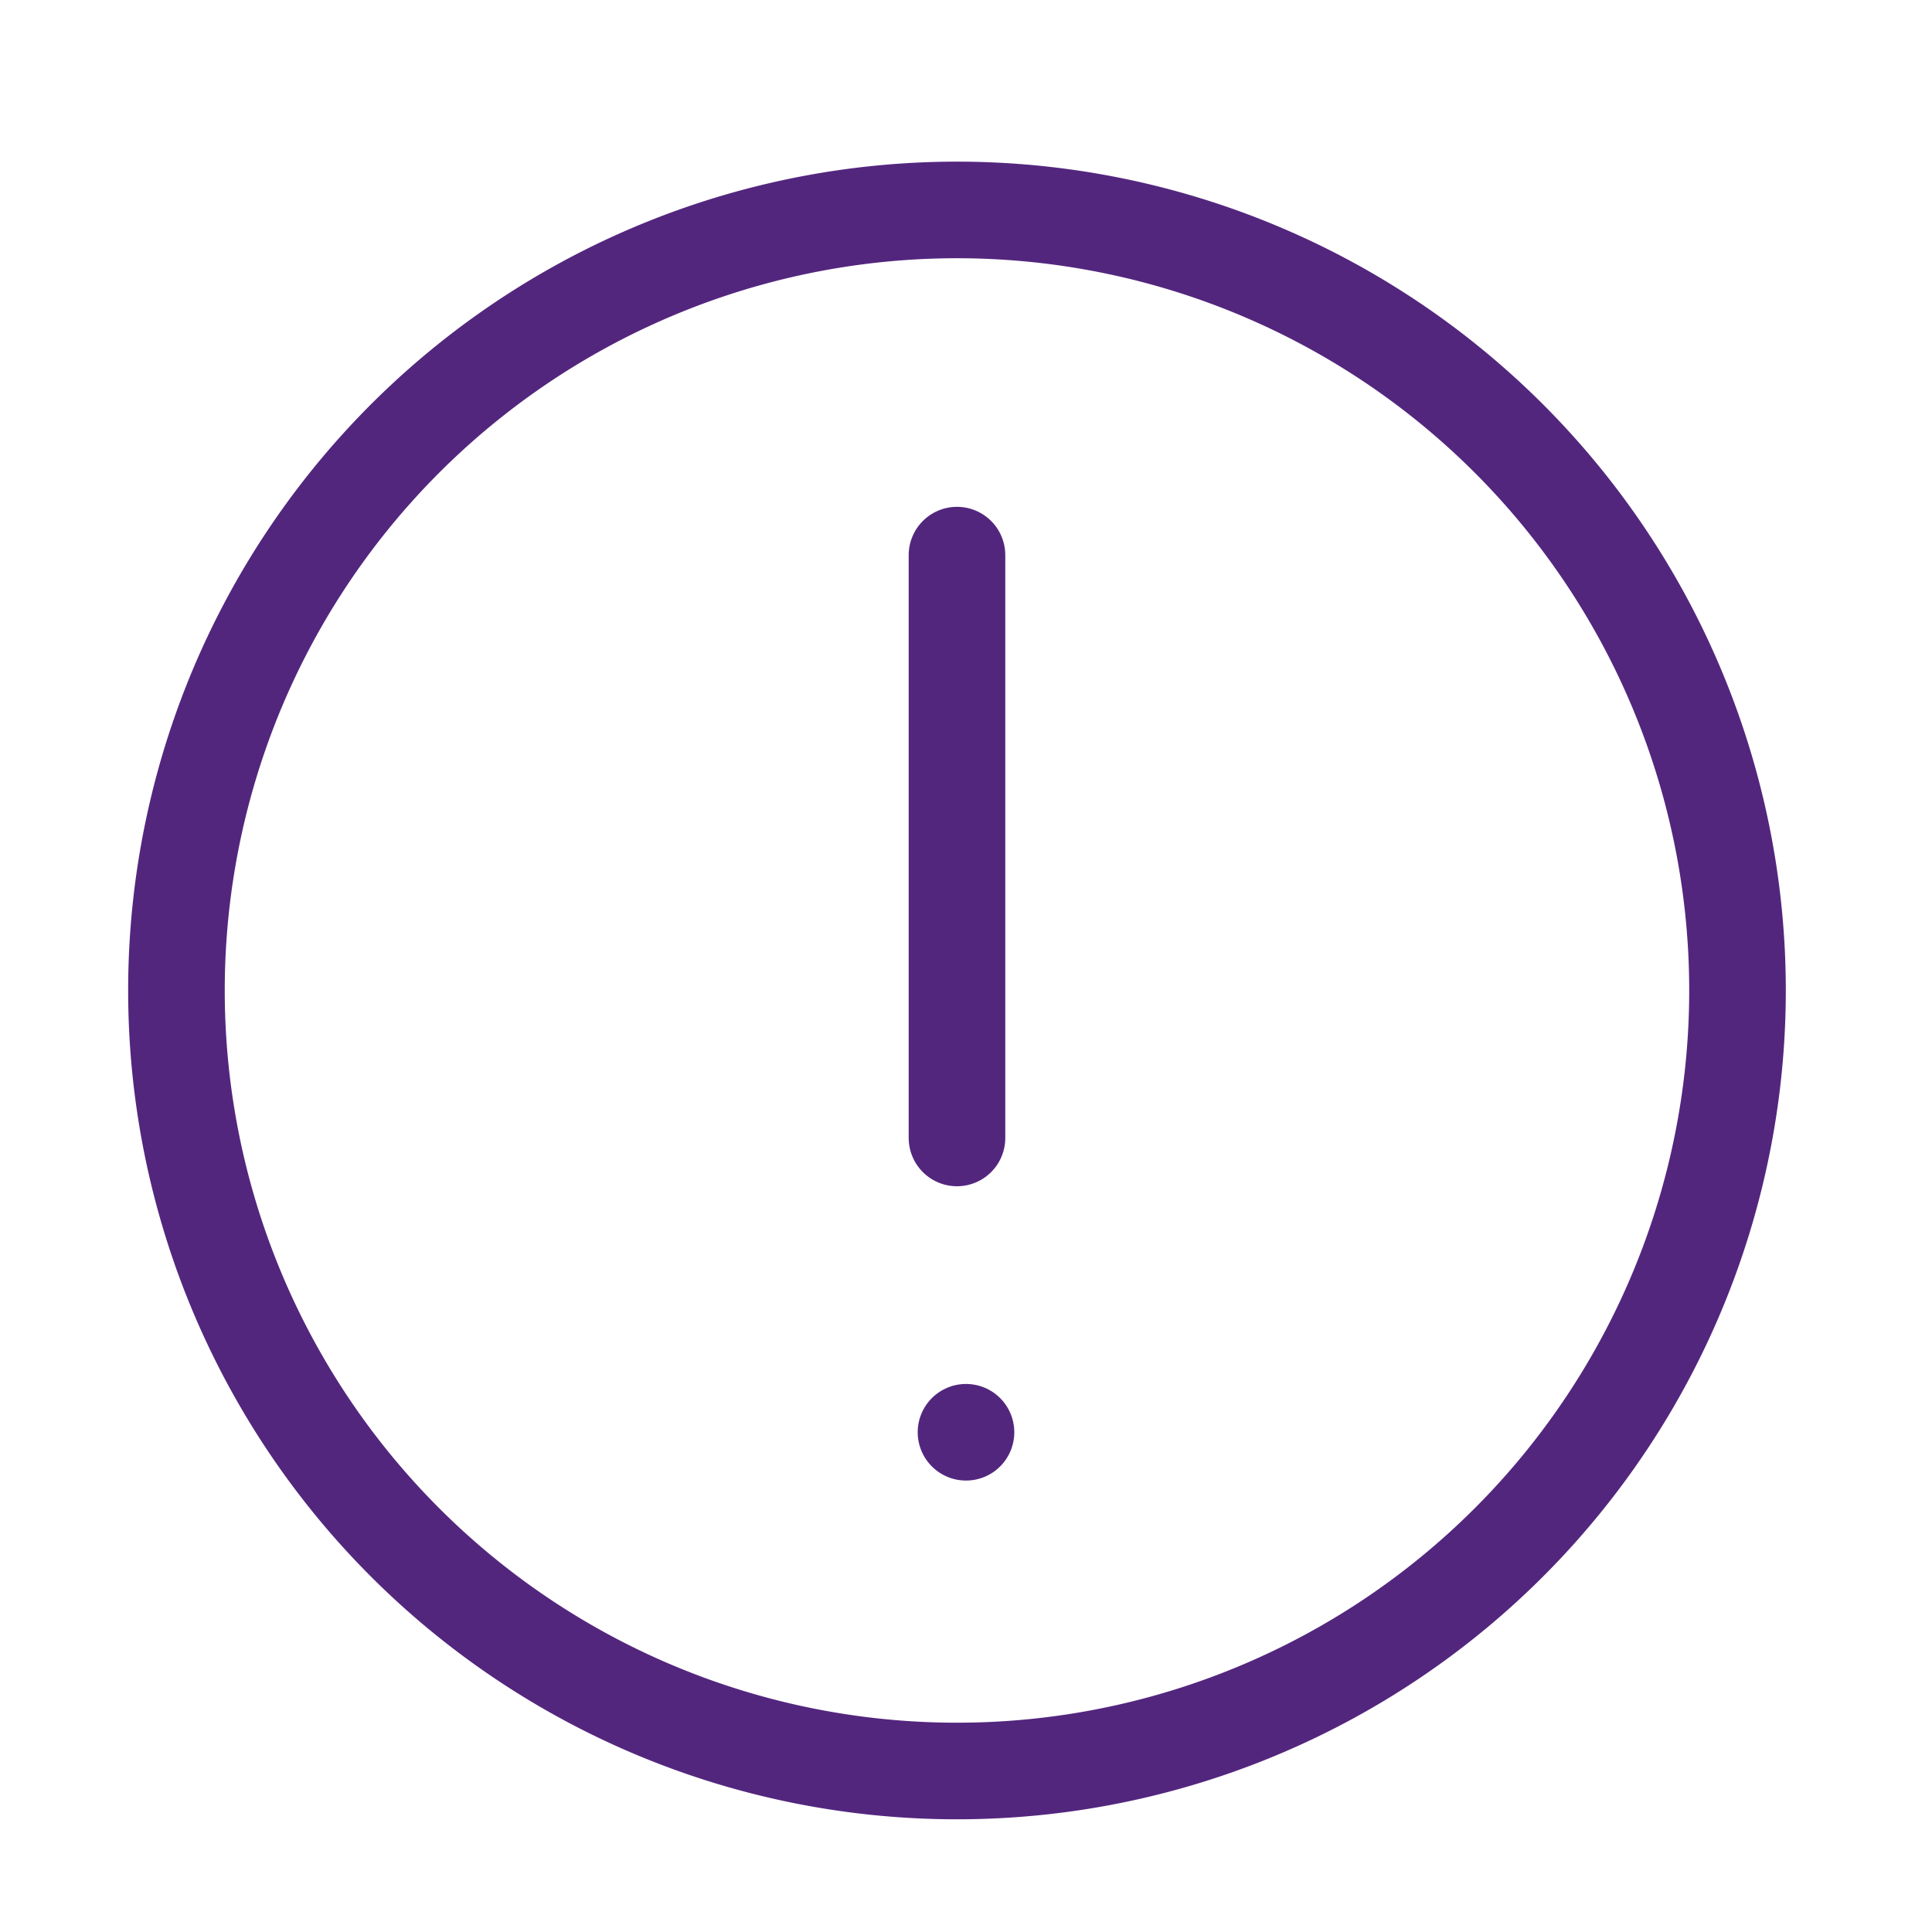 <svg id="Calque_1" data-name="Calque 1" xmlns="http://www.w3.org/2000/svg" viewBox="0 0 30 30"><defs><style>.cls-1{fill:none;stroke:#53267e;stroke-linecap:round;stroke-linejoin:round;stroke-width:1.5px;}</style></defs><path class="cls-1" d="M14.86,27.5A12.12,12.12,0,1,0,2.74,15.38,12.12,12.12,0,0,0,14.86,27.5Z"/><path class="cls-1" d="M14.86,8.62v9.05"/><path class="cls-1" d="M15,22.24h0"/></svg>